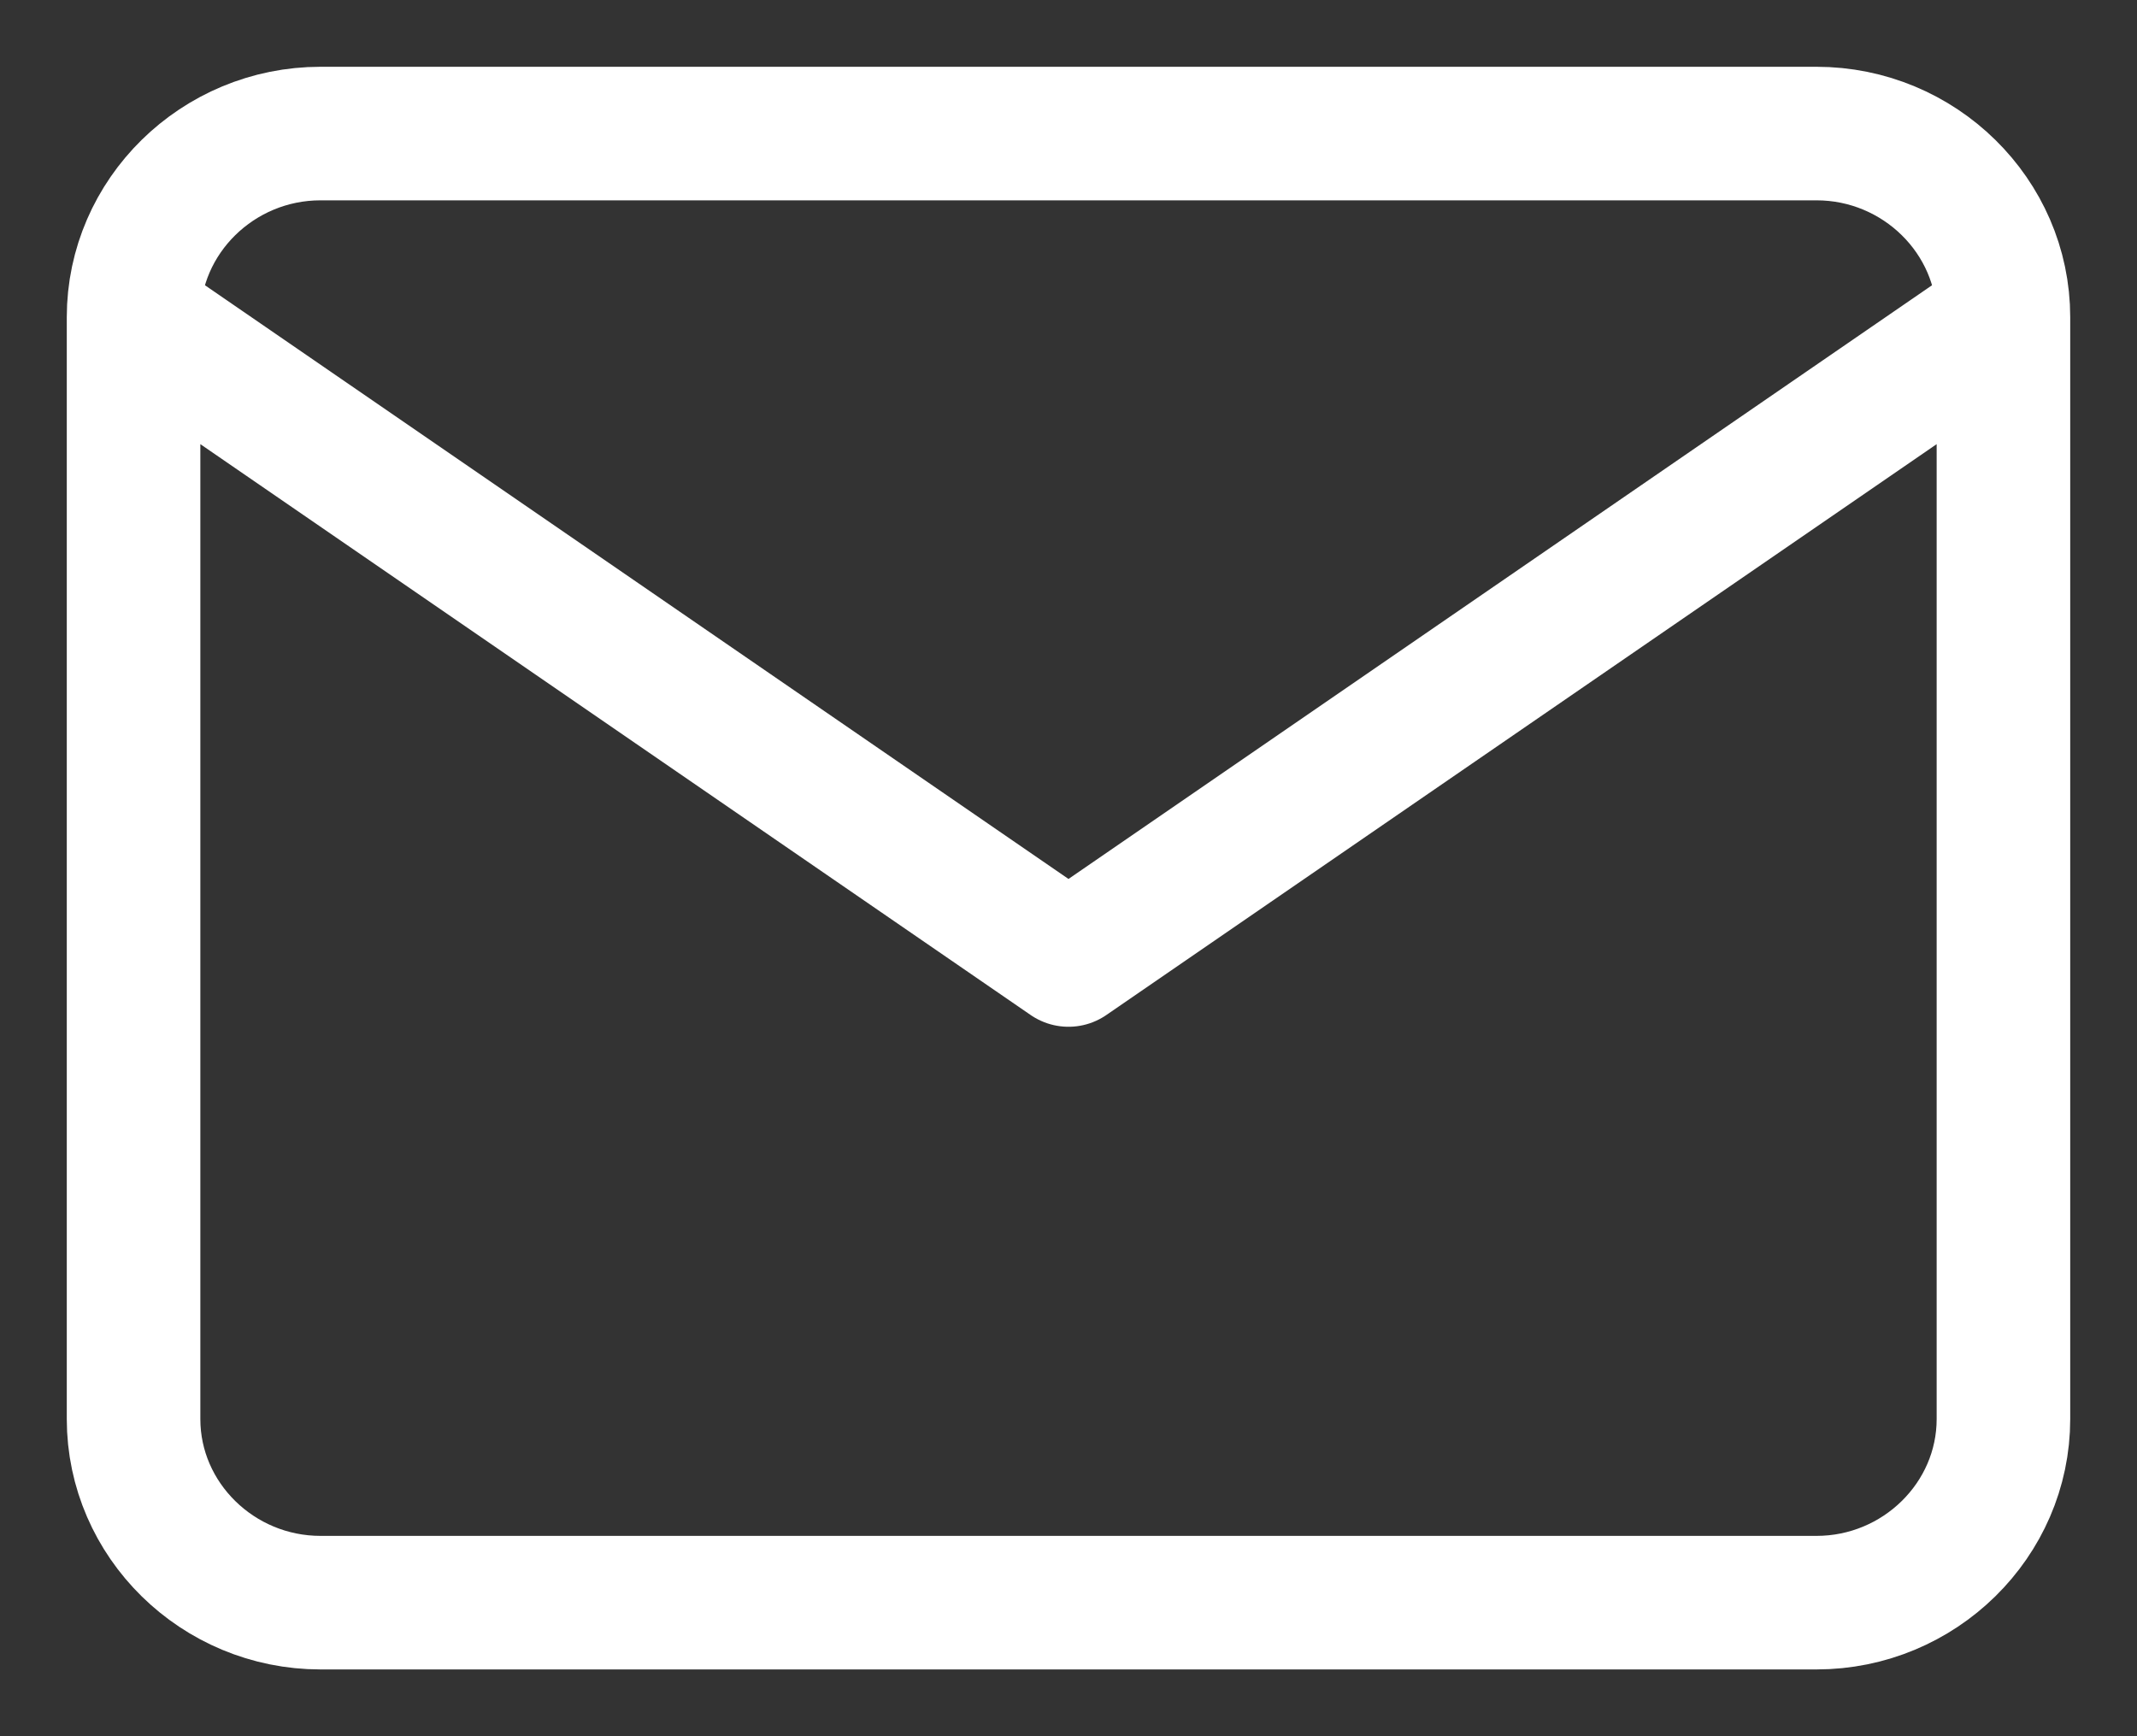 <svg width="16" height="13" viewBox="0 0 16 13" fill="none" xmlns="http://www.w3.org/2000/svg">
<rect x="0" y="0" width="16" height="13" fill="#333333" stroke="none"/>
<path d="M15 2.375C15 1.619 14.37 1 13.6 1H2.4C1.63 1 1 1.619 1 2.375M15 2.375V10.625C15 11.381 14.37 12 13.6 12H2.4C1.63 12 1 11.381 1 10.625V2.375M15 2.375L8 7.188L1 2.375" stroke="white" stroke-linecap="round" stroke-linejoin="round"/>
</svg>
